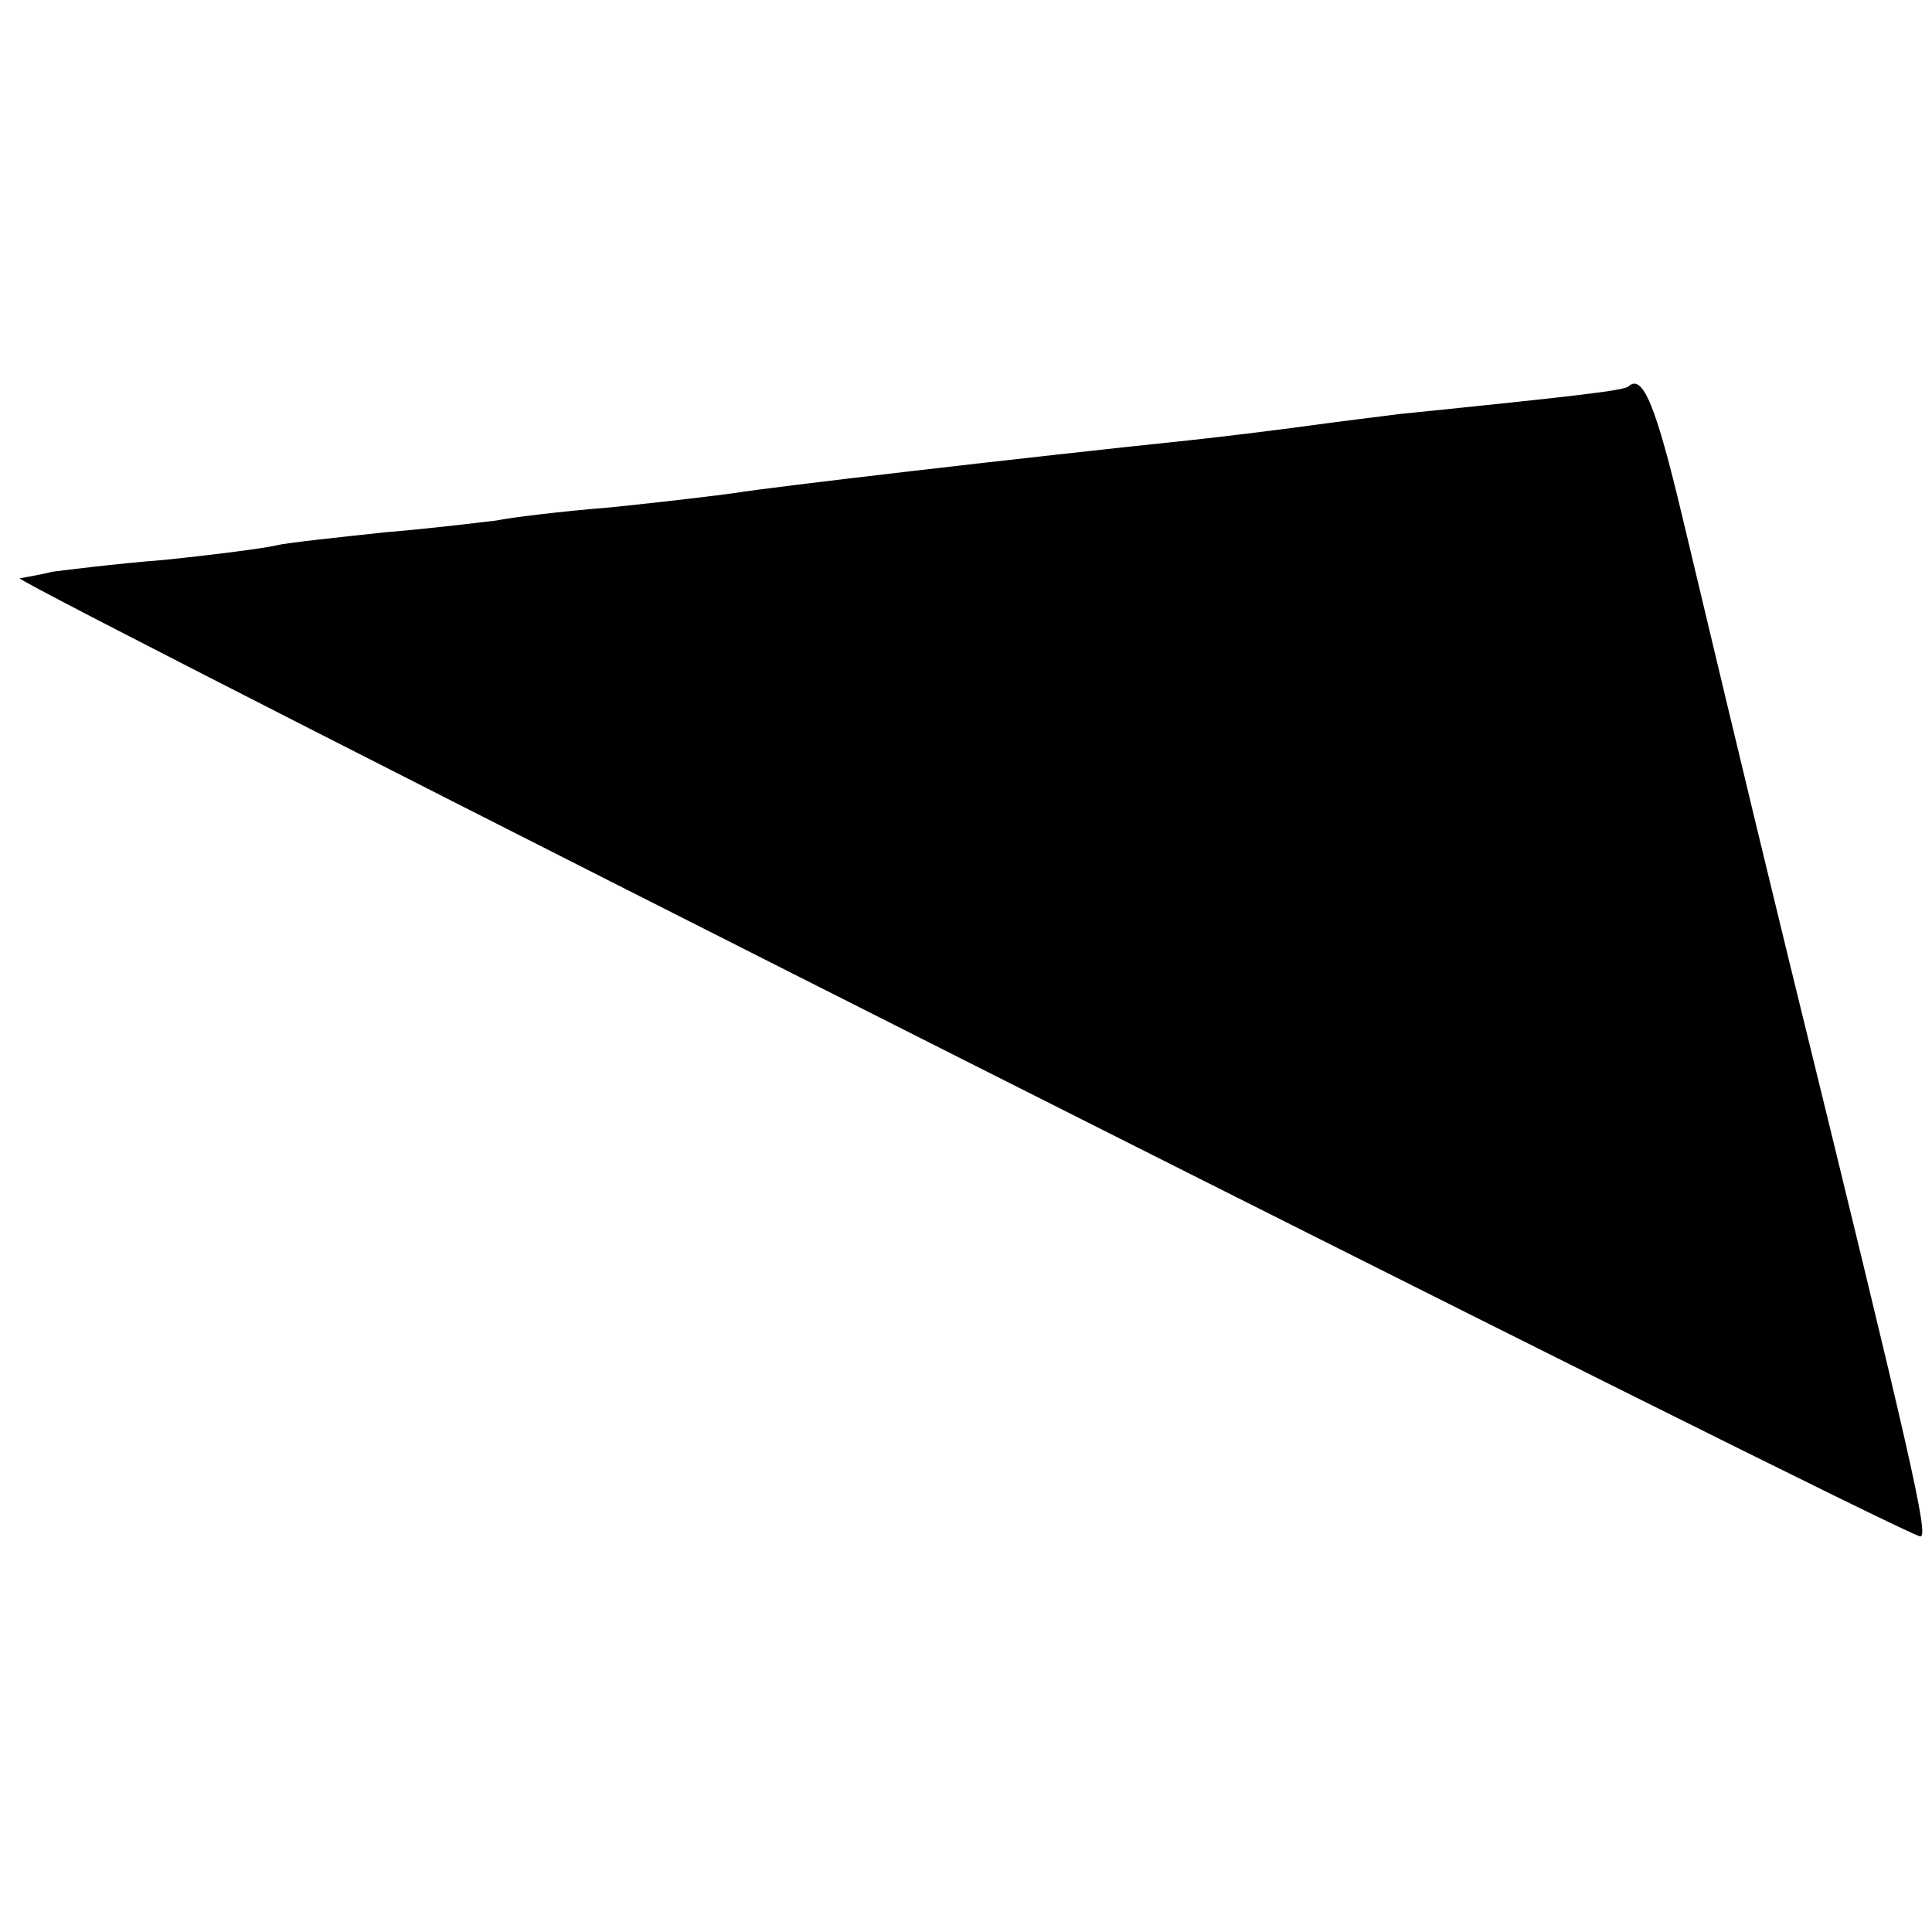<?xml version="1.0" standalone="no"?>
<!DOCTYPE svg PUBLIC "-//W3C//DTD SVG 20010904//EN"
 "http://www.w3.org/TR/2001/REC-SVG-20010904/DTD/svg10.dtd">
<svg version="1.0" xmlns="http://www.w3.org/2000/svg"
 width="147pt" height="147pt" viewBox="0 0 147 147"
 preserveAspectRatio="xMidYMid meet">
<g transform="translate(0,147) scale(0.1,-0.1)"
fill="#000000" stroke="none">
<path d="M1239 1176 c-3 -3 -36 -7 -174 -21 -16 -2 -48 -6 -70 -9 -22 -3 -62
-8 -90 -11 -125 -13 -322 -36 -345 -40 -14 -2 -56 -7 -95 -11 -38 -3 -78 -8
-87 -10 -9 -1 -48 -6 -85 -9 -37 -4 -75 -8 -83 -10 -8 -2 -46 -7 -85 -11 -38
-3 -77 -8 -85 -9 -8 -2 -19 -4 -25 -5 -9 -1 1432 -728 1446 -729 7 -1 -6 56
-100 439 -33 135 -69 287 -81 337 -20 84 -30 109 -41 99z"/>
</g>
</svg>
